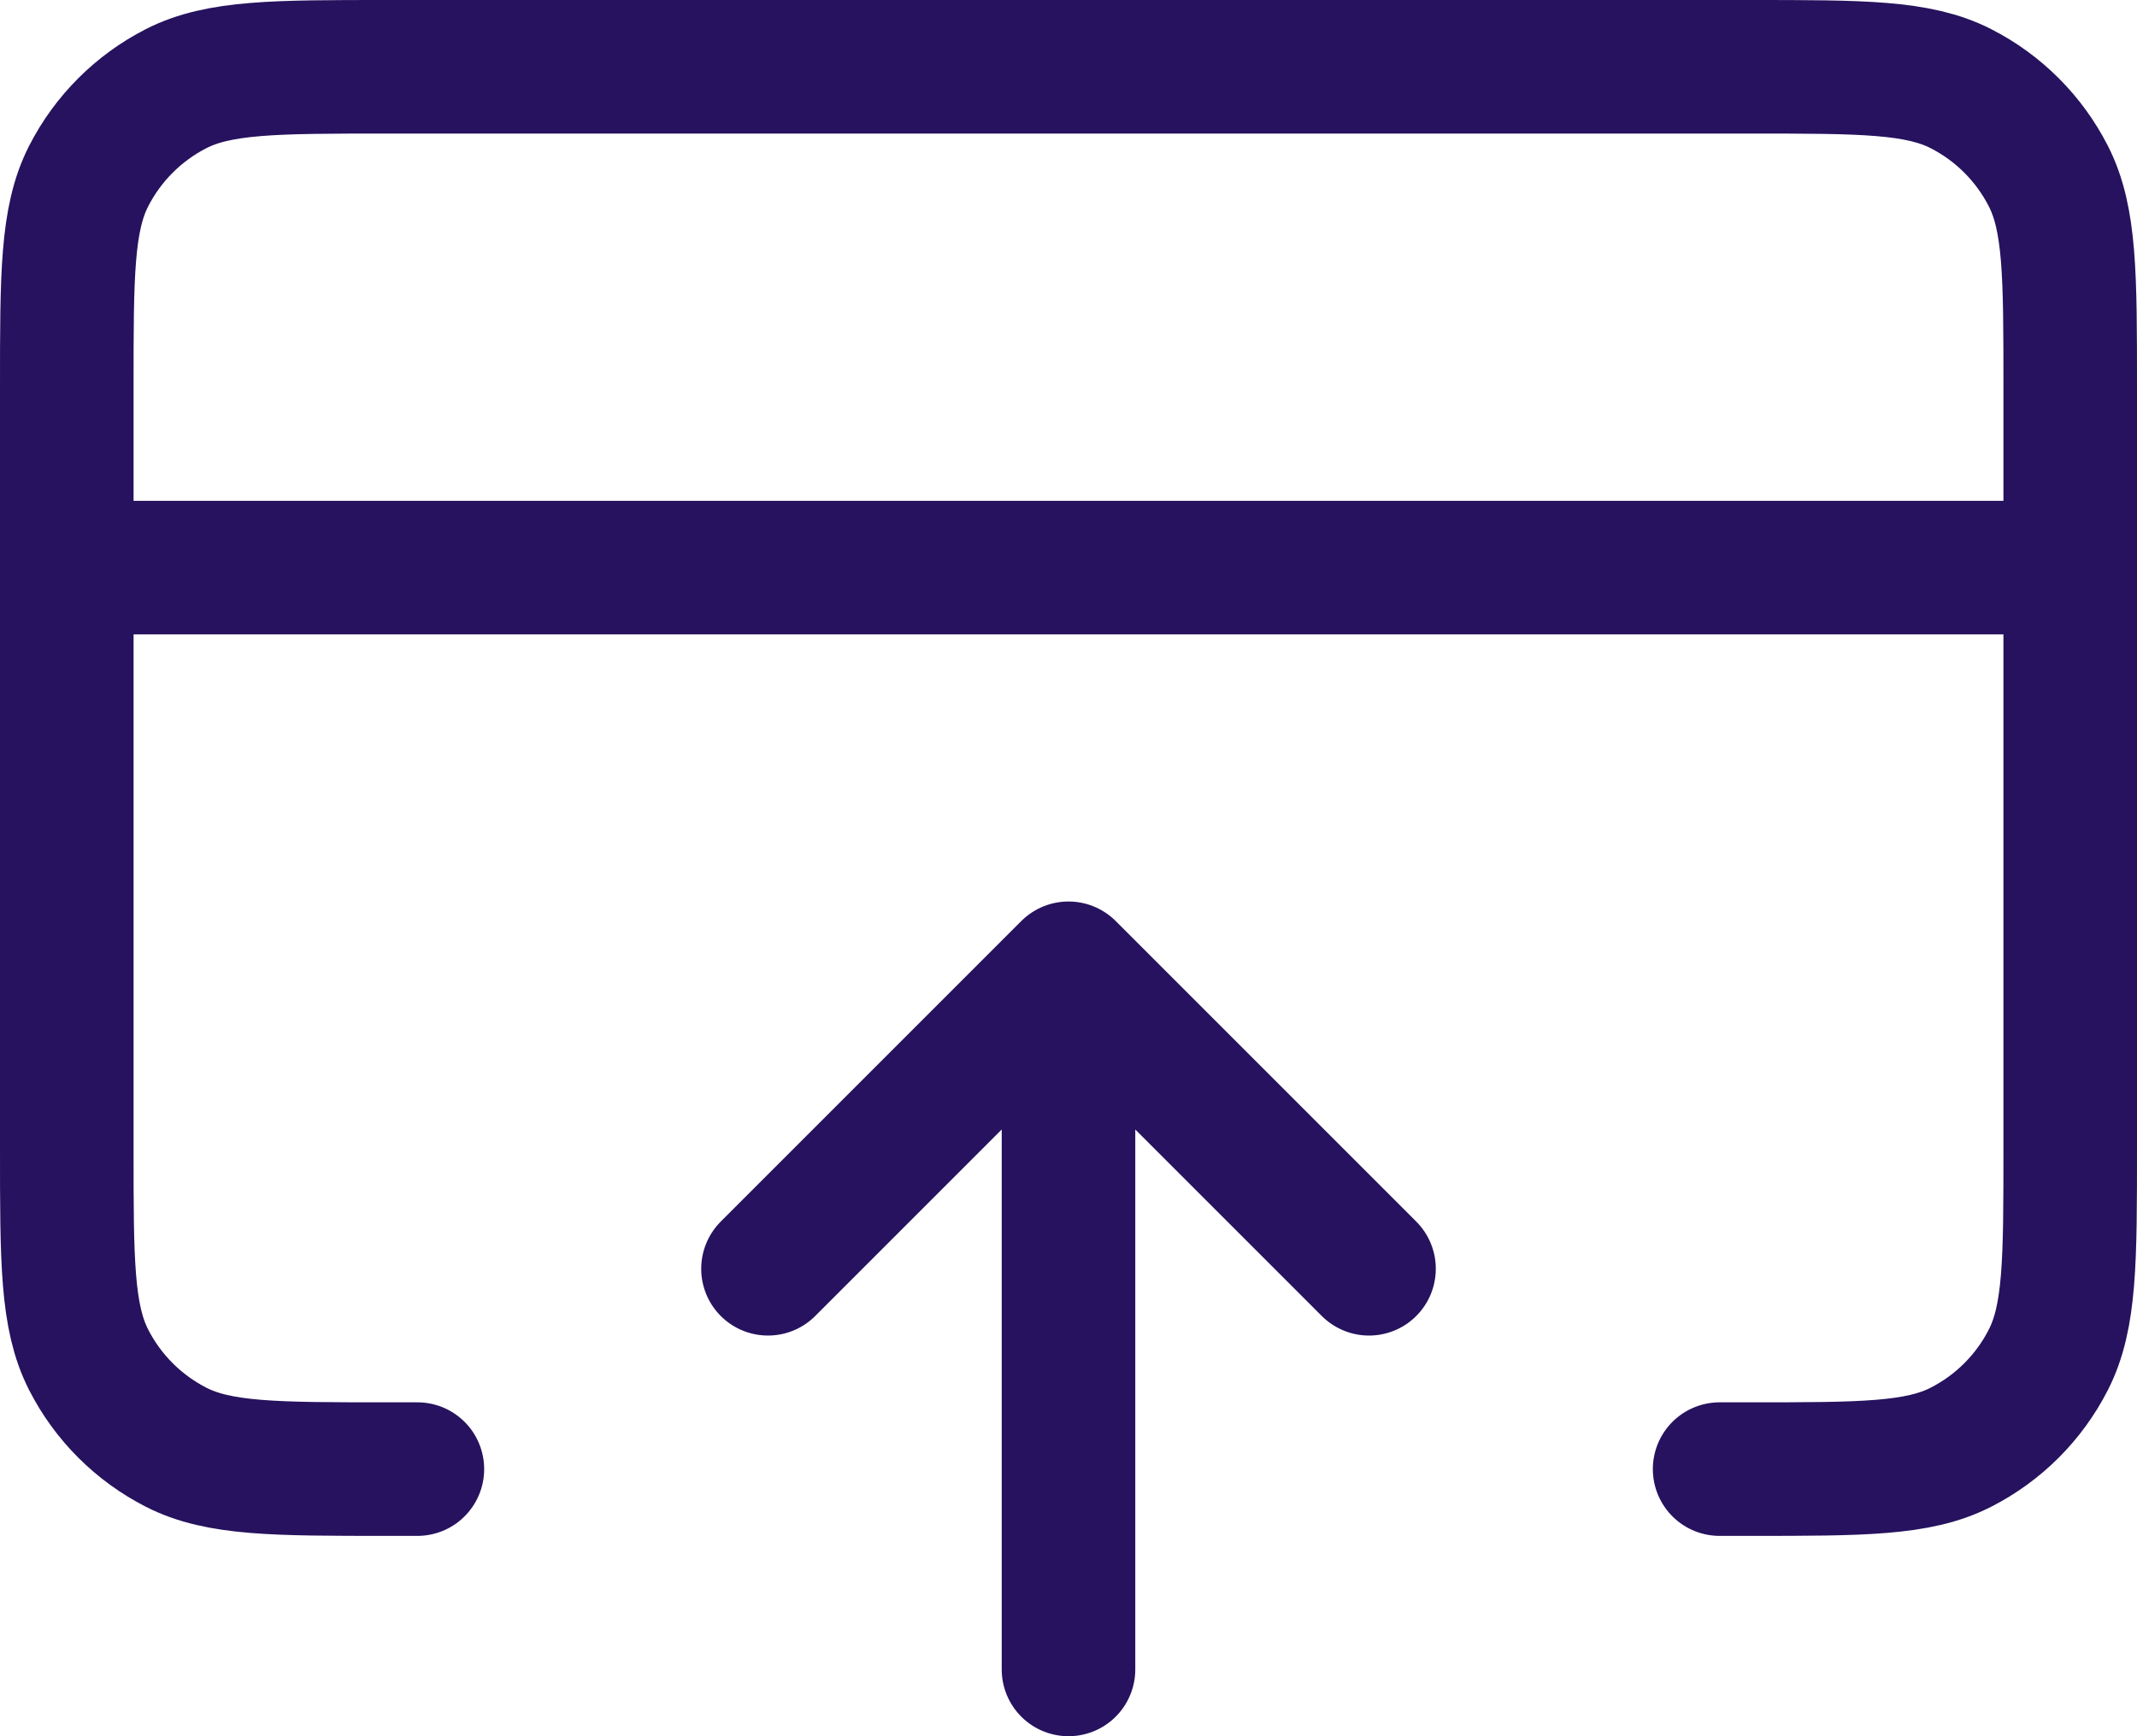 <svg width="32" height="26" viewBox="0 0 32 26" fill="none" xmlns="http://www.w3.org/2000/svg">
<path d="M11.5 19L16 14.5M16 14.5L20.5 19M16 14.5V25M31 8.5H1M6.25 22H5.8C4.12 22 3.28 22 2.638 21.673C2.074 21.385 1.615 20.927 1.327 20.362C1 19.72 1 18.88 1 17.2V5.8C1 4.12 1 3.28 1.327 2.638C1.615 2.074 2.074 1.615 2.638 1.327C3.28 1 4.12 1 5.8 1H26.2C27.88 1 28.72 1 29.362 1.327C29.927 1.615 30.385 2.074 30.673 2.638C31 3.28 31 4.12 31 5.8V17.2C31 18.88 31 19.72 30.673 20.362C30.385 20.927 29.927 21.385 29.362 21.673C28.72 22 27.88 22 26.2 22H25.75" stroke="#26125E" stroke-width="2" stroke-linecap="round" stroke-linejoin="round"/>
</svg>
